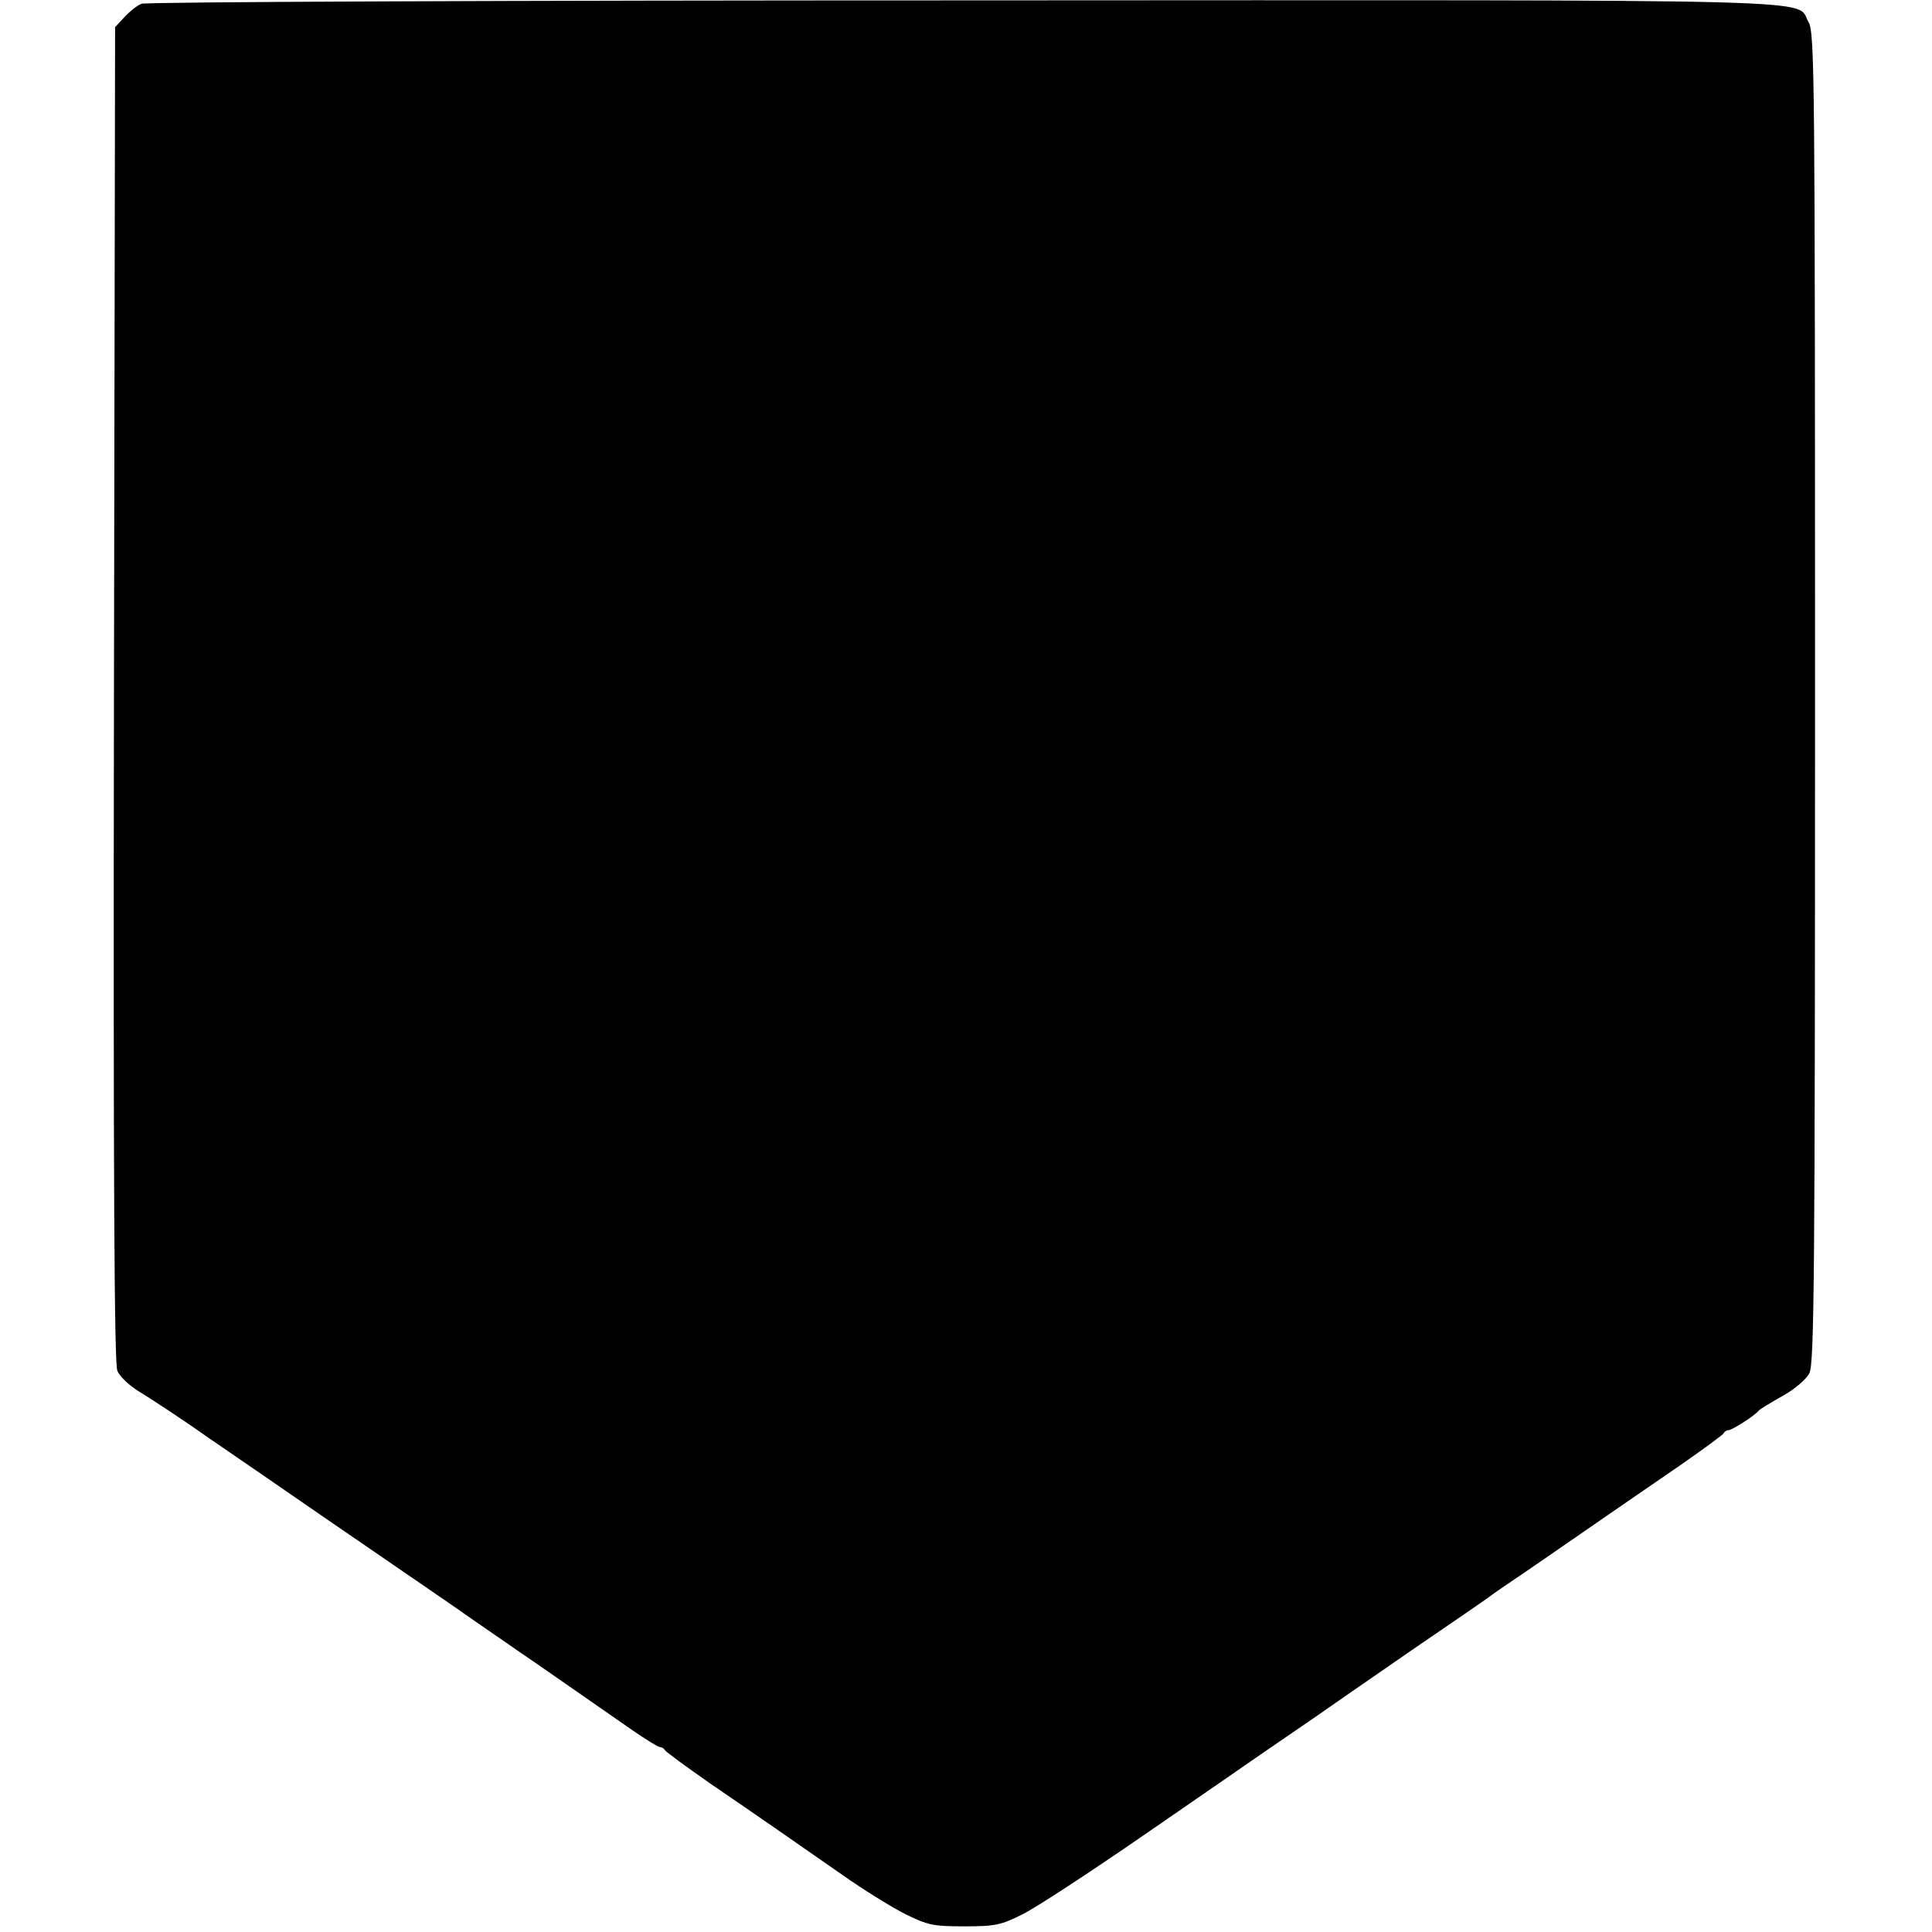 <?xml version="1.0" standalone="no"?>
<!DOCTYPE svg PUBLIC "-//W3C//DTD SVG 20010904//EN"
 "http://www.w3.org/TR/2001/REC-SVG-20010904/DTD/svg10.dtd">
<svg version="1.0" xmlns="http://www.w3.org/2000/svg"
 width="512pt" height="512pt" viewBox="0 0 512 512"
 preserveAspectRatio="xMidYMid meet">
<g transform="translate(0,512) scale(0.1,-0.1)"
fill="#000000" stroke="none">
<path d="M375 5110 c-11 -4 -31 -20 -45 -35 l-25 -27 -3 -1766 c-2 -1314 1
-1774 9 -1795 7 -16 32 -39 58 -55 25 -15 108 -69 183 -122 76 -52 210 -144
298 -205 88 -60 240 -165 338 -232 97 -68 184 -127 192 -133 23 -15 226 -157
297 -206 35 -24 67 -44 72 -44 5 0 11 -4 13 -8 2 -4 55 -43 118 -87 142 -97
215 -148 350 -242 58 -41 134 -88 170 -106 59 -29 74 -32 155 -32 82 0 97 3
155 32 36 18 175 109 310 202 135 93 280 193 323 223 43 29 106 73 140 96 34
24 150 104 257 178 107 73 200 137 205 141 6 5 39 28 75 52 59 40 148 102 270
186 25 17 97 67 160 110 63 44 117 83 118 87 2 4 8 8 13 8 9 0 69 38 79 51 3
4 31 21 63 39 33 18 64 45 72 61 13 24 15 261 15 1789 0 1643 -1 1764 -17
1791 -38 63 132 59 -2240 58 -1187 0 -2167 -4 -2178 -9z"/>
</g>
</svg>
